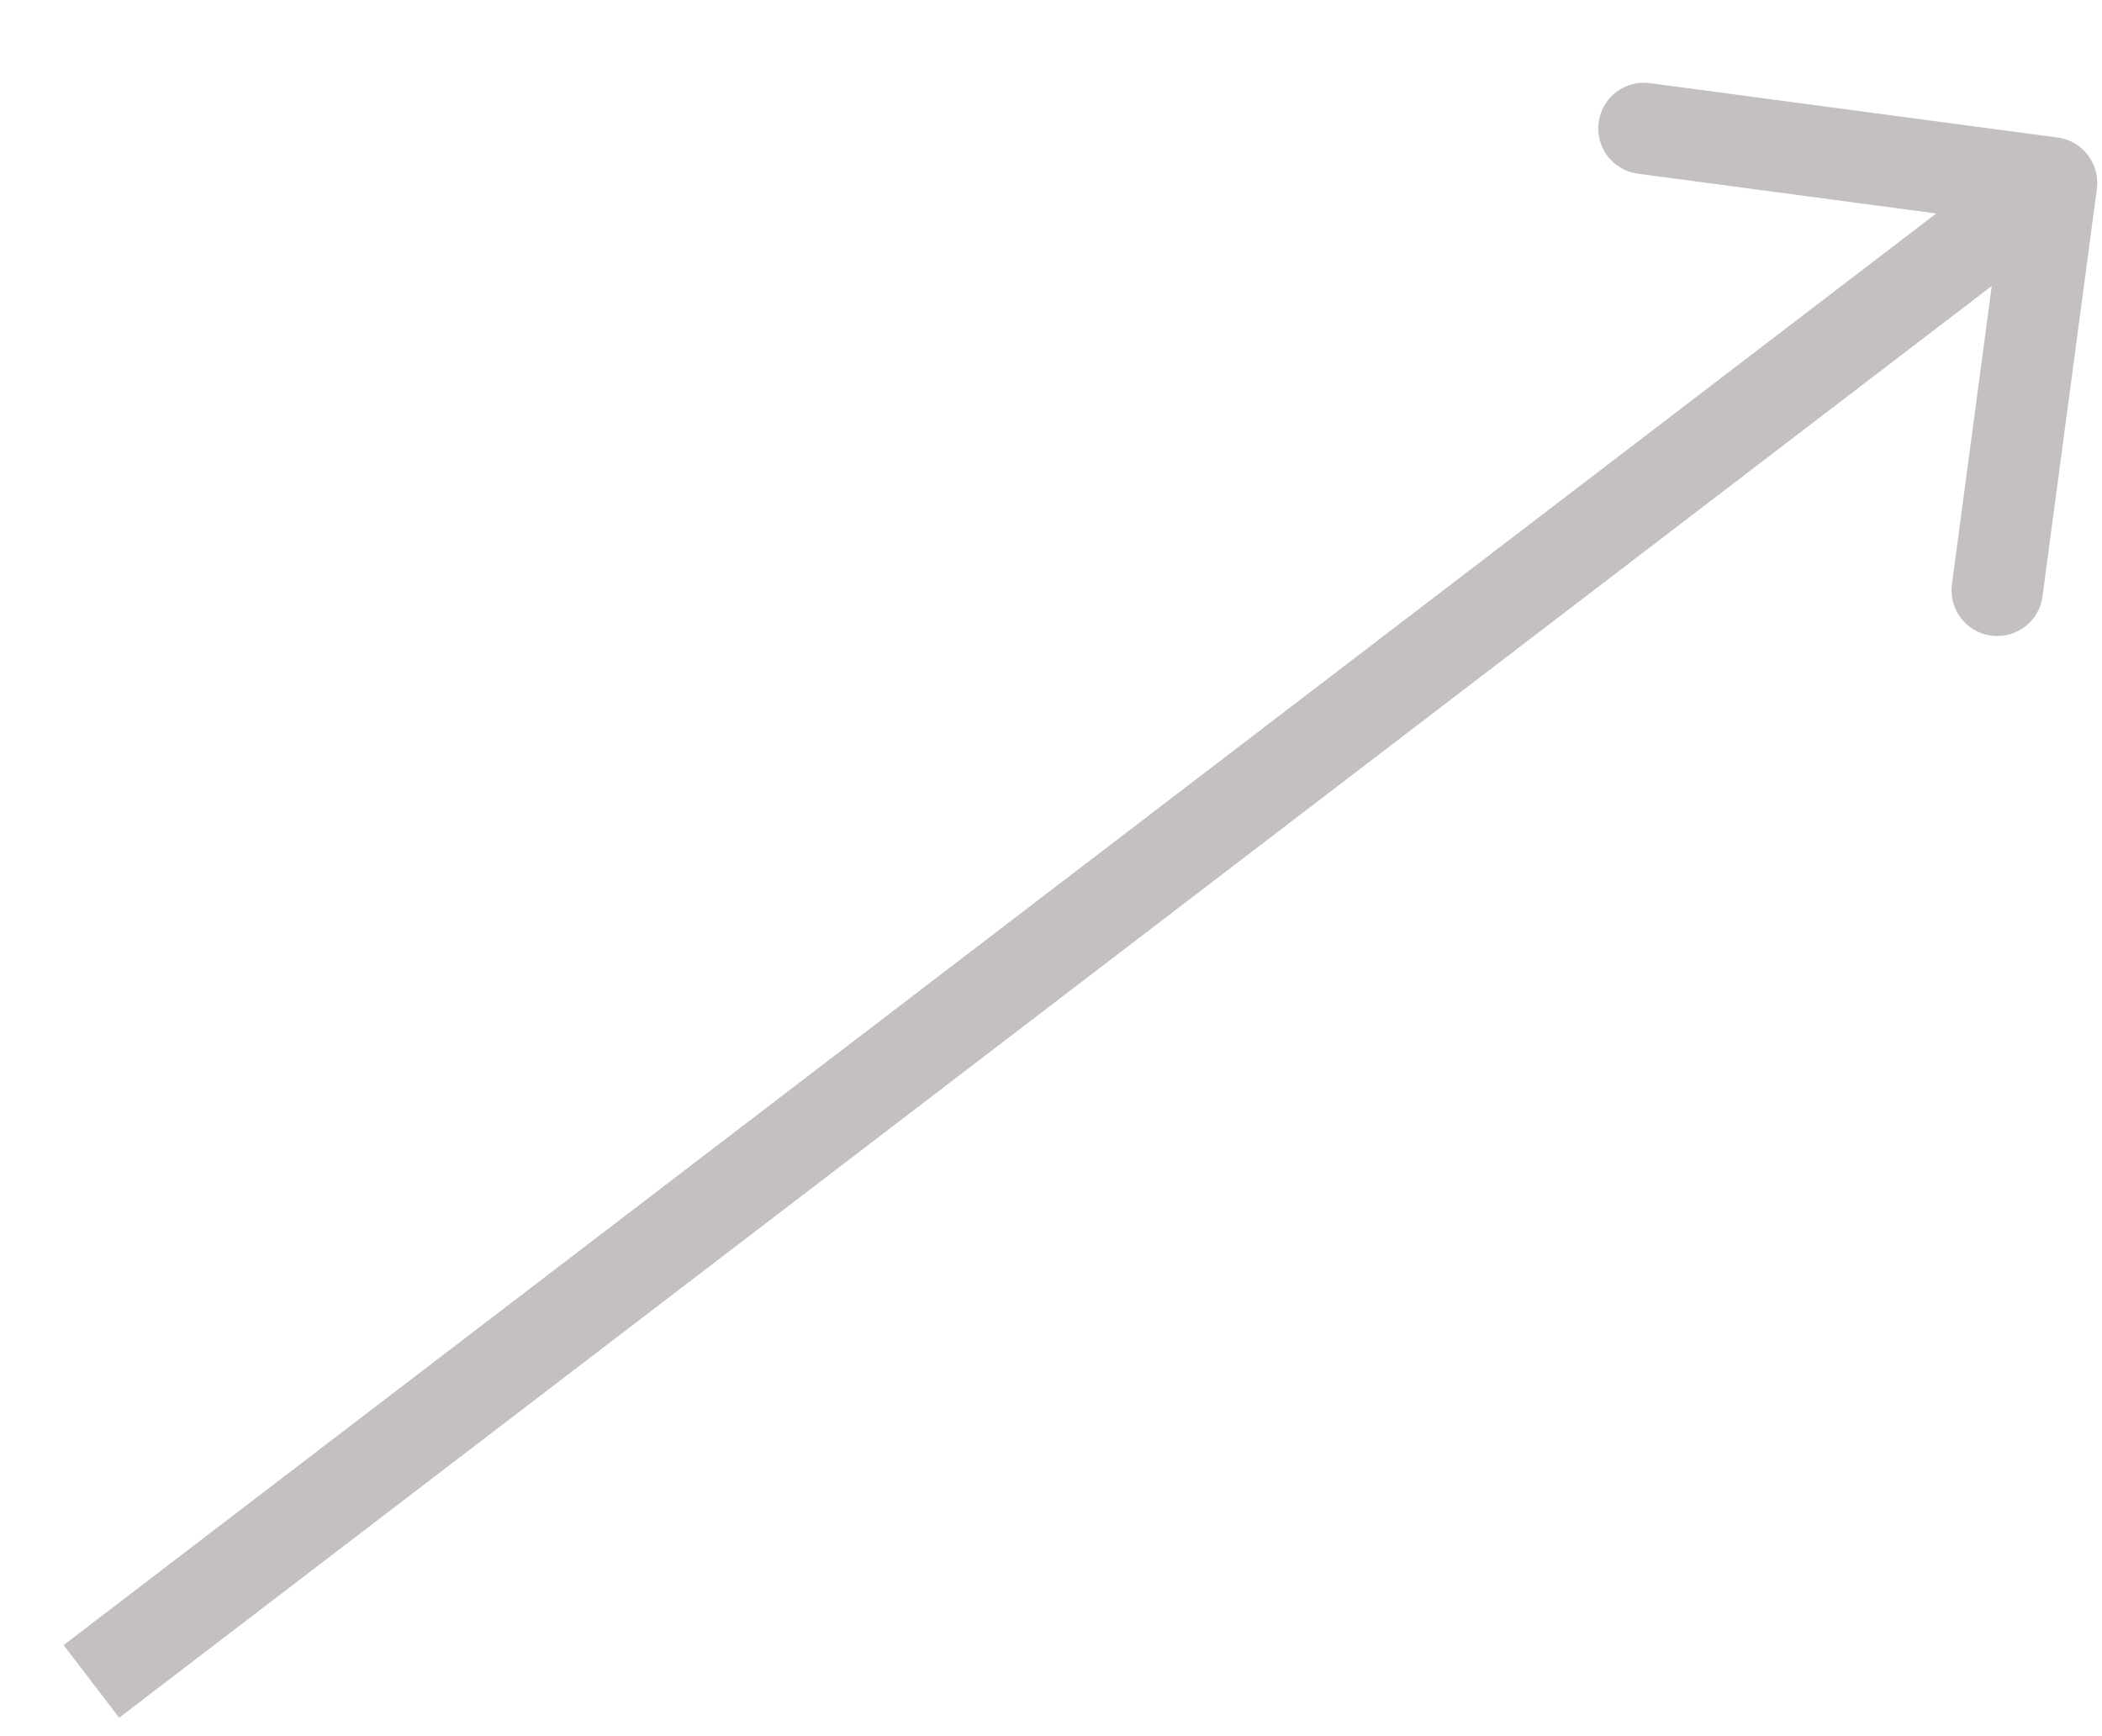 <?xml version="1.0" encoding="UTF-8"?> <svg xmlns="http://www.w3.org/2000/svg" width="23" height="19" viewBox="0 0 23 19" fill="none"> <path d="M22.944 2.066C22.98 1.793 22.788 1.541 22.515 1.505L18.054 0.91C17.78 0.873 17.529 1.065 17.492 1.339C17.456 1.613 17.648 1.864 17.922 1.901L21.887 2.43L21.358 6.395C21.321 6.668 21.514 6.92 21.787 6.956C22.061 6.993 22.313 6.801 22.349 6.527L22.944 2.066ZM1.304 18.798L22.752 2.397L22.145 1.603L0.696 18.003L1.304 18.798Z" fill="#C4C0C0"></path> </svg> 
